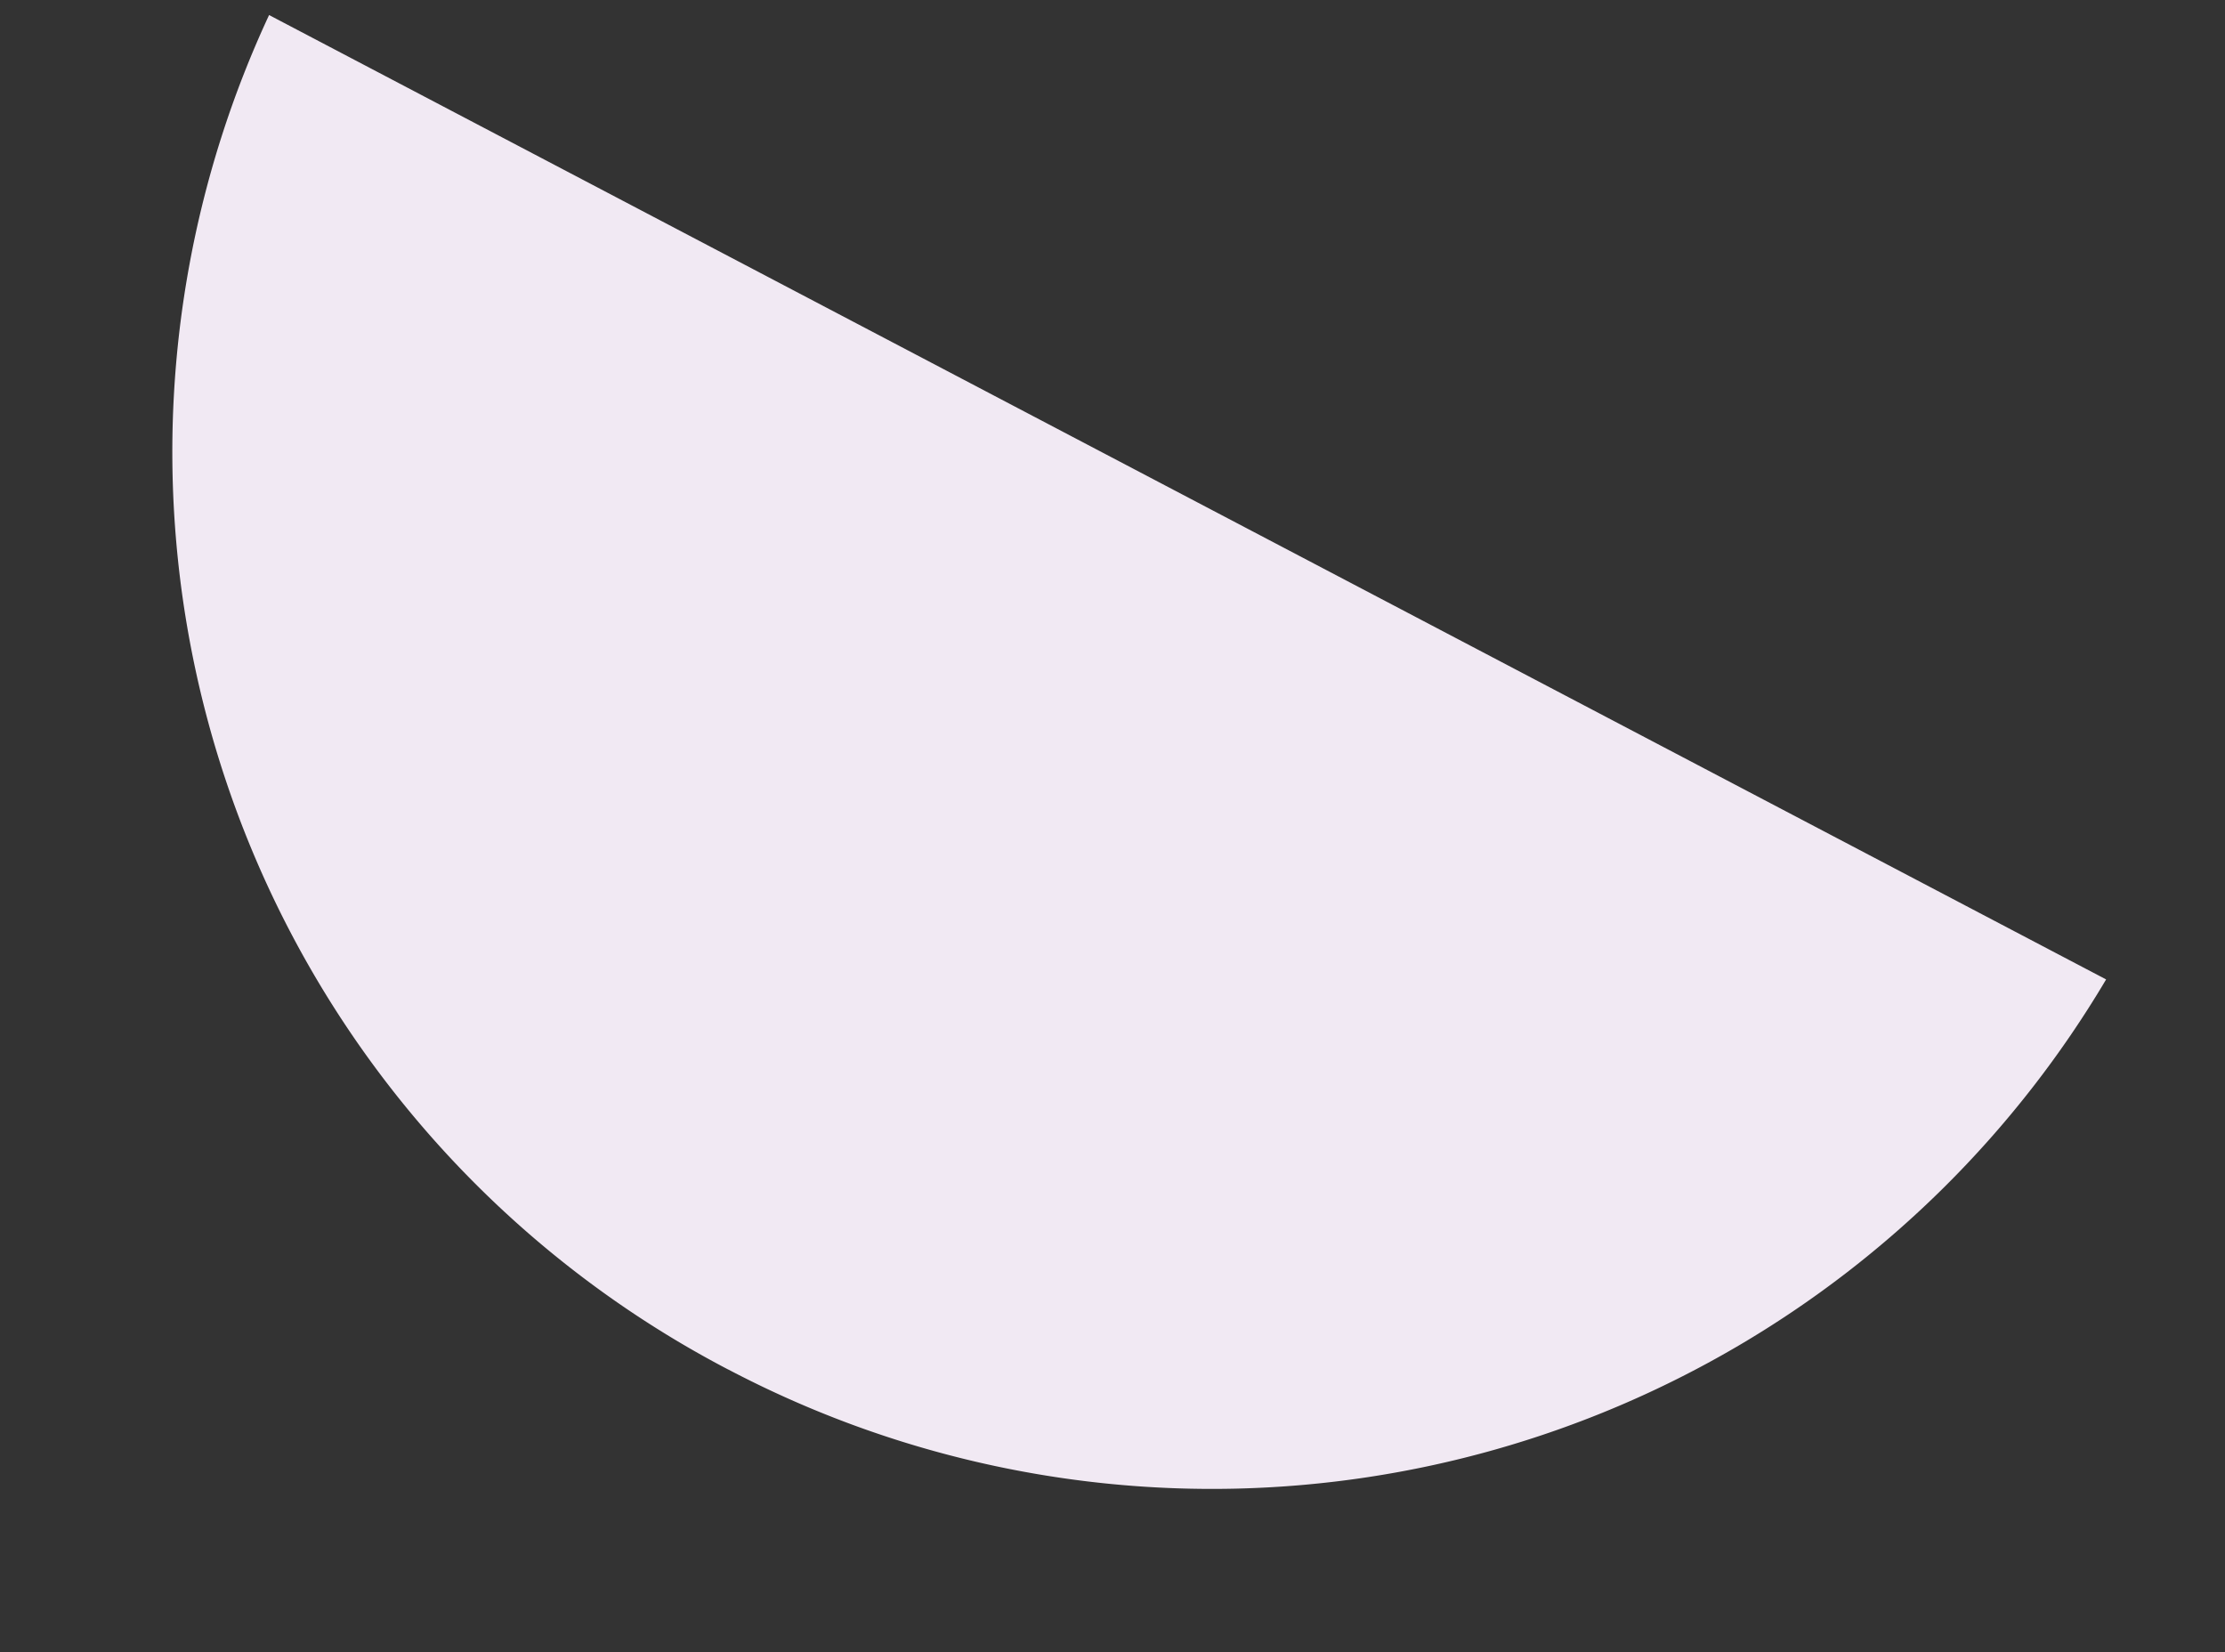 <svg xmlns="http://www.w3.org/2000/svg" width="178.823" height="132.793" viewBox="0 0 178.823 132.793"><rect x="0" y="0" width="178.823" height="132.793" fill="#333333" stroke="none"/><path id="Path_1585" data-name="Path 1585" d="M100.789,103.612A83.181,83.181,0,0,1,0,158.857L50.685,0a83.54,83.54,0,0,1,50.1,103.612" transform="translate(178.07 28.794) rotate(100)" fill="#f1e9f3" stroke="rgba(0,0,0,0)" stroke-width="1"></path></svg>